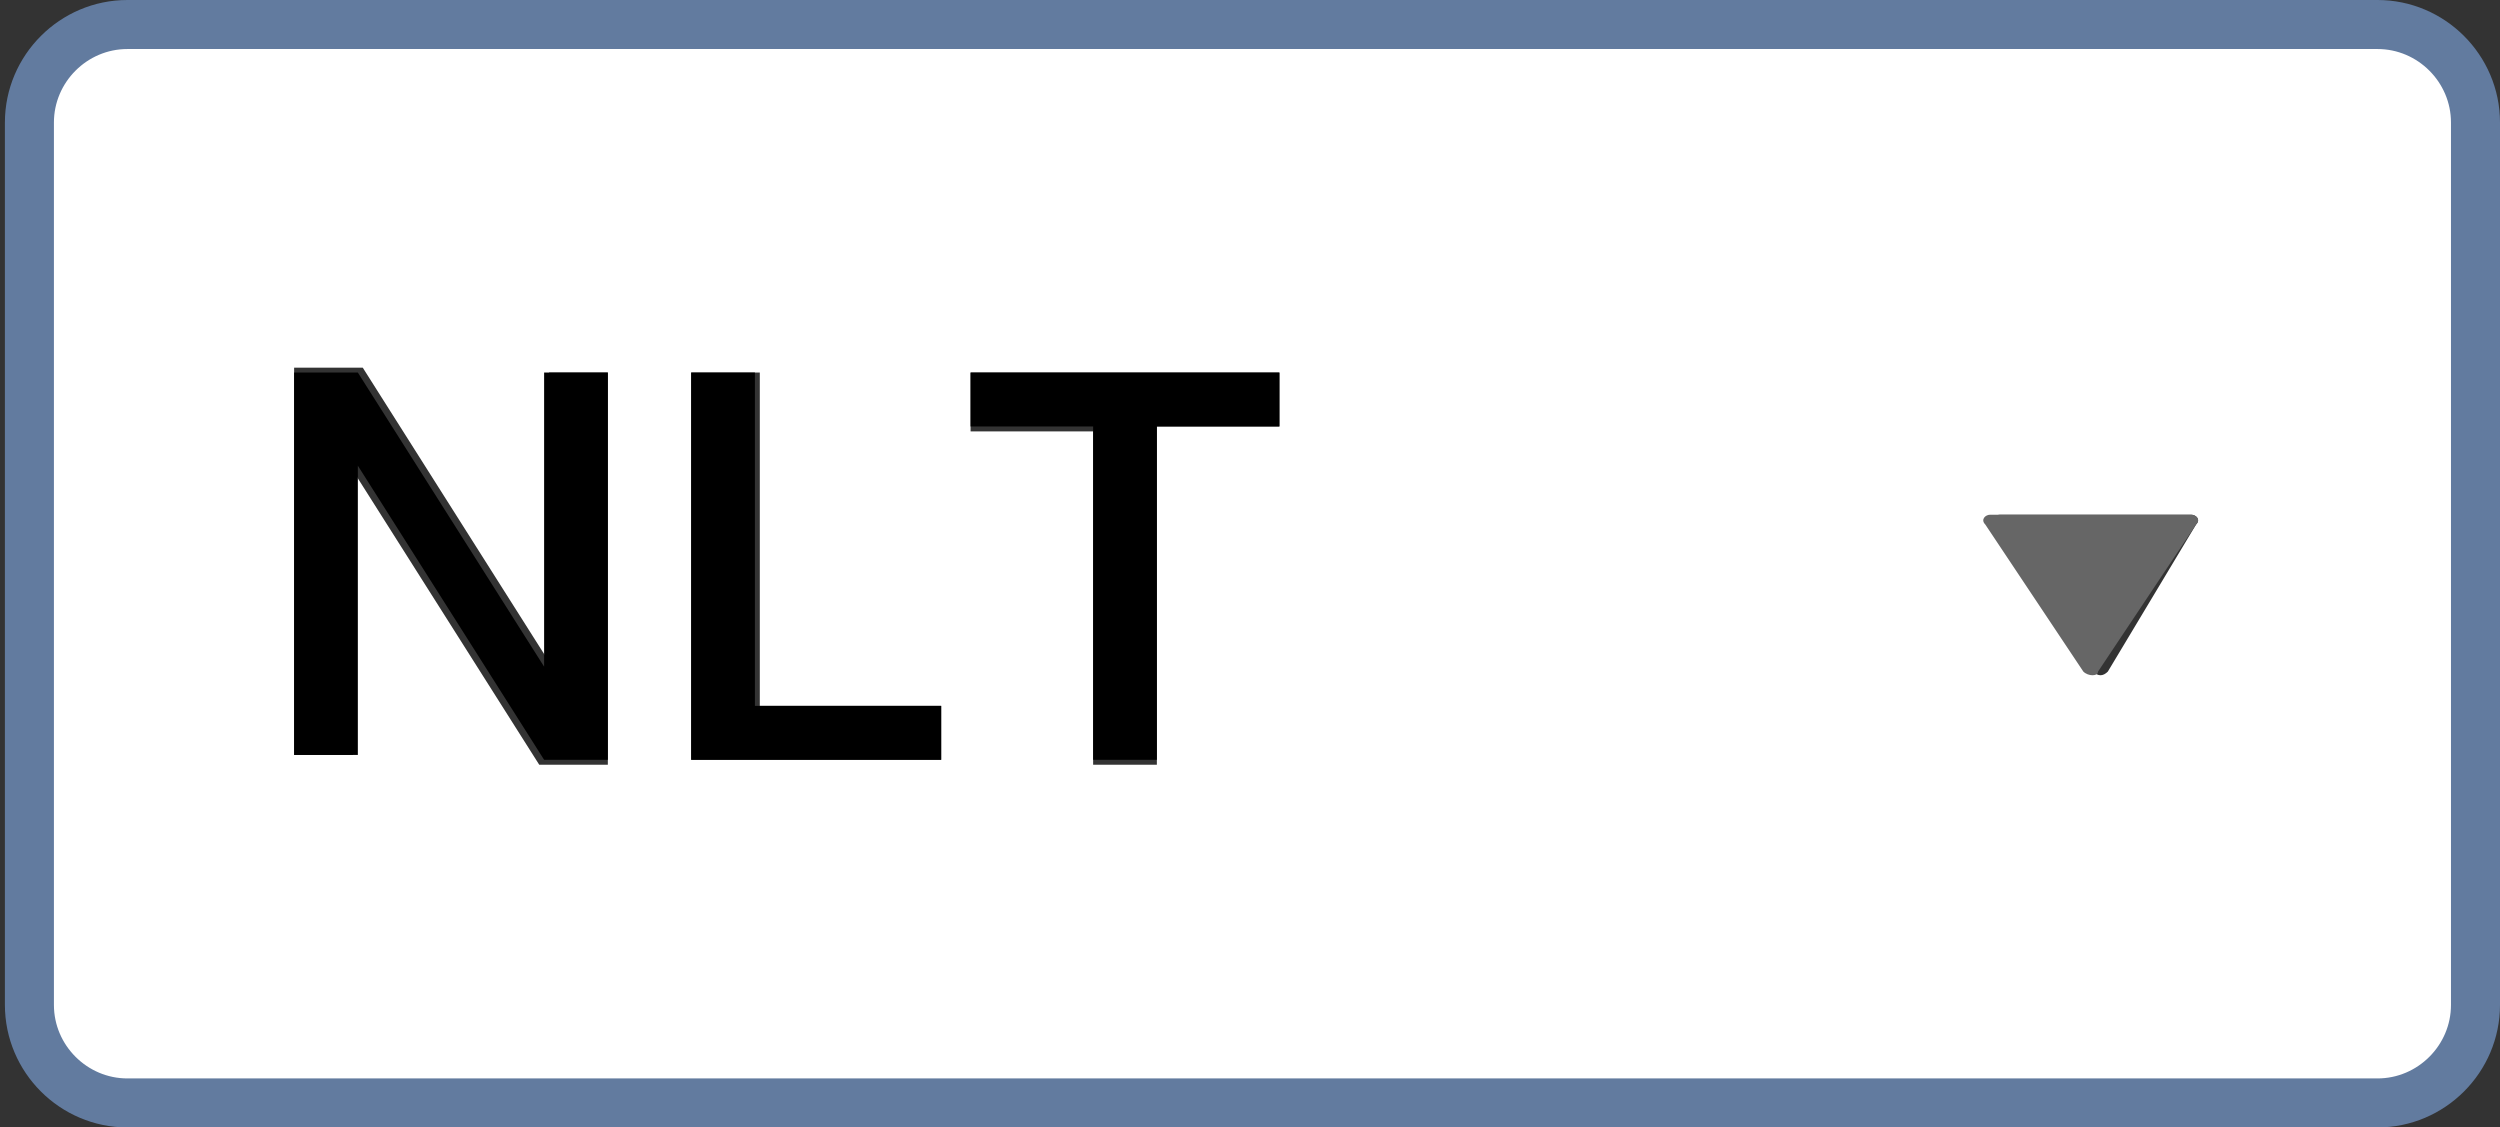 <?xml version="1.0" encoding="utf-8"?>
<!-- Generator: Adobe Illustrator 19.2.0, SVG Export Plug-In . SVG Version: 6.00 Build 0)  -->
<svg version="1.1" id="Layer_1" xmlns="http://www.w3.org/2000/svg" xmlns:xlink="http://www.w3.org/1999/xlink" x="0px" y="0px"
	 viewBox="0 0 51 23" style="enable-background:new 0 0 51 23;" xml:space="preserve">
<rect x="0" y="0" width="51" height="23" fill="#333333" stroke="none"/>
<style type="text/css">
	.st0{fill:#FFFFFF;}
	.st1{fill:#666666;}
	.st2{fill:none;stroke:#627B9F;stroke-linecap:round;stroke-linejoin:round;}
</style>
<g>
	<g id="XMLID_1_">
		<g>
			<path class="st0" d="M12.4,15.5V7.6h-1.2v2.5c0,0.6,0,1.2,0,1.7c0,0.6,0,1.2,0,1.7l-3.8-6H6v7.9h1.2V13c0-0.6,0-1.2,0-1.7
				c0-0.6,0-1.2,0-1.7l3.8,6H12.4z M14.1,7.6v7.9h5.1v-1.1h-3.7V7.6H14.1z M50.5,2.5v18c0,1.1-0.9,2-2,2H2.6c-1.1,0-2-0.9-2-2v-18
				c0-1.1,0.9-2,2-2h45.9C49.6,0.6,50.5,1.5,50.5,2.5z M44.8,10.7c0.1-0.1,0-0.2-0.1-0.2l-3.9,0c-0.1,0-0.2,0.1-0.1,0.2l2,3
				c0.1,0.1,0.2,0.1,0.3,0L44.8,10.7z M26.1,8.7V7.6h-6.3v1.2h2.5v6.8h1.3V8.7H26.1z"/>
			<path class="st1" d="M44.7,10.5c0.1,0,0.2,0.1,0.1,0.2l-2,3c0,0.1-0.2,0.1-0.3,0l-2-3c-0.1-0.1,0-0.2,0.1-0.2L44.7,10.5z"/>
			<polygon points="23.6,8.7 23.6,15.5 22.3,15.5 22.3,8.7 19.8,8.7 19.8,7.6 26.1,7.6 26.1,8.7 			"/>
			<polygon points="19.2,14.4 19.2,15.5 14.1,15.5 14.1,7.6 15.4,7.6 15.4,14.4 			"/>
			<path d="M12.4,7.6v7.9h-1.3l-3.8-6c0,0.6,0,1.2,0,1.7c0,0.6,0,1.1,0,1.7v2.5H6V7.6h1.3l3.8,6c0-0.6,0-1.2,0-1.7
				c0-0.6,0-1.1,0-1.7V7.6H12.4z"/>
		</g>
		<g>
			<path class="st2" d="M48.5,22.5H2.6c-1.1,0-2-0.9-2-2v-18c0-1.1,0.9-2,2-2h45.9c1.1,0,2,0.9,2,2v18
				C50.5,21.6,49.6,22.5,48.5,22.5z"/>
		</g>
	</g>
</g>
</svg>
